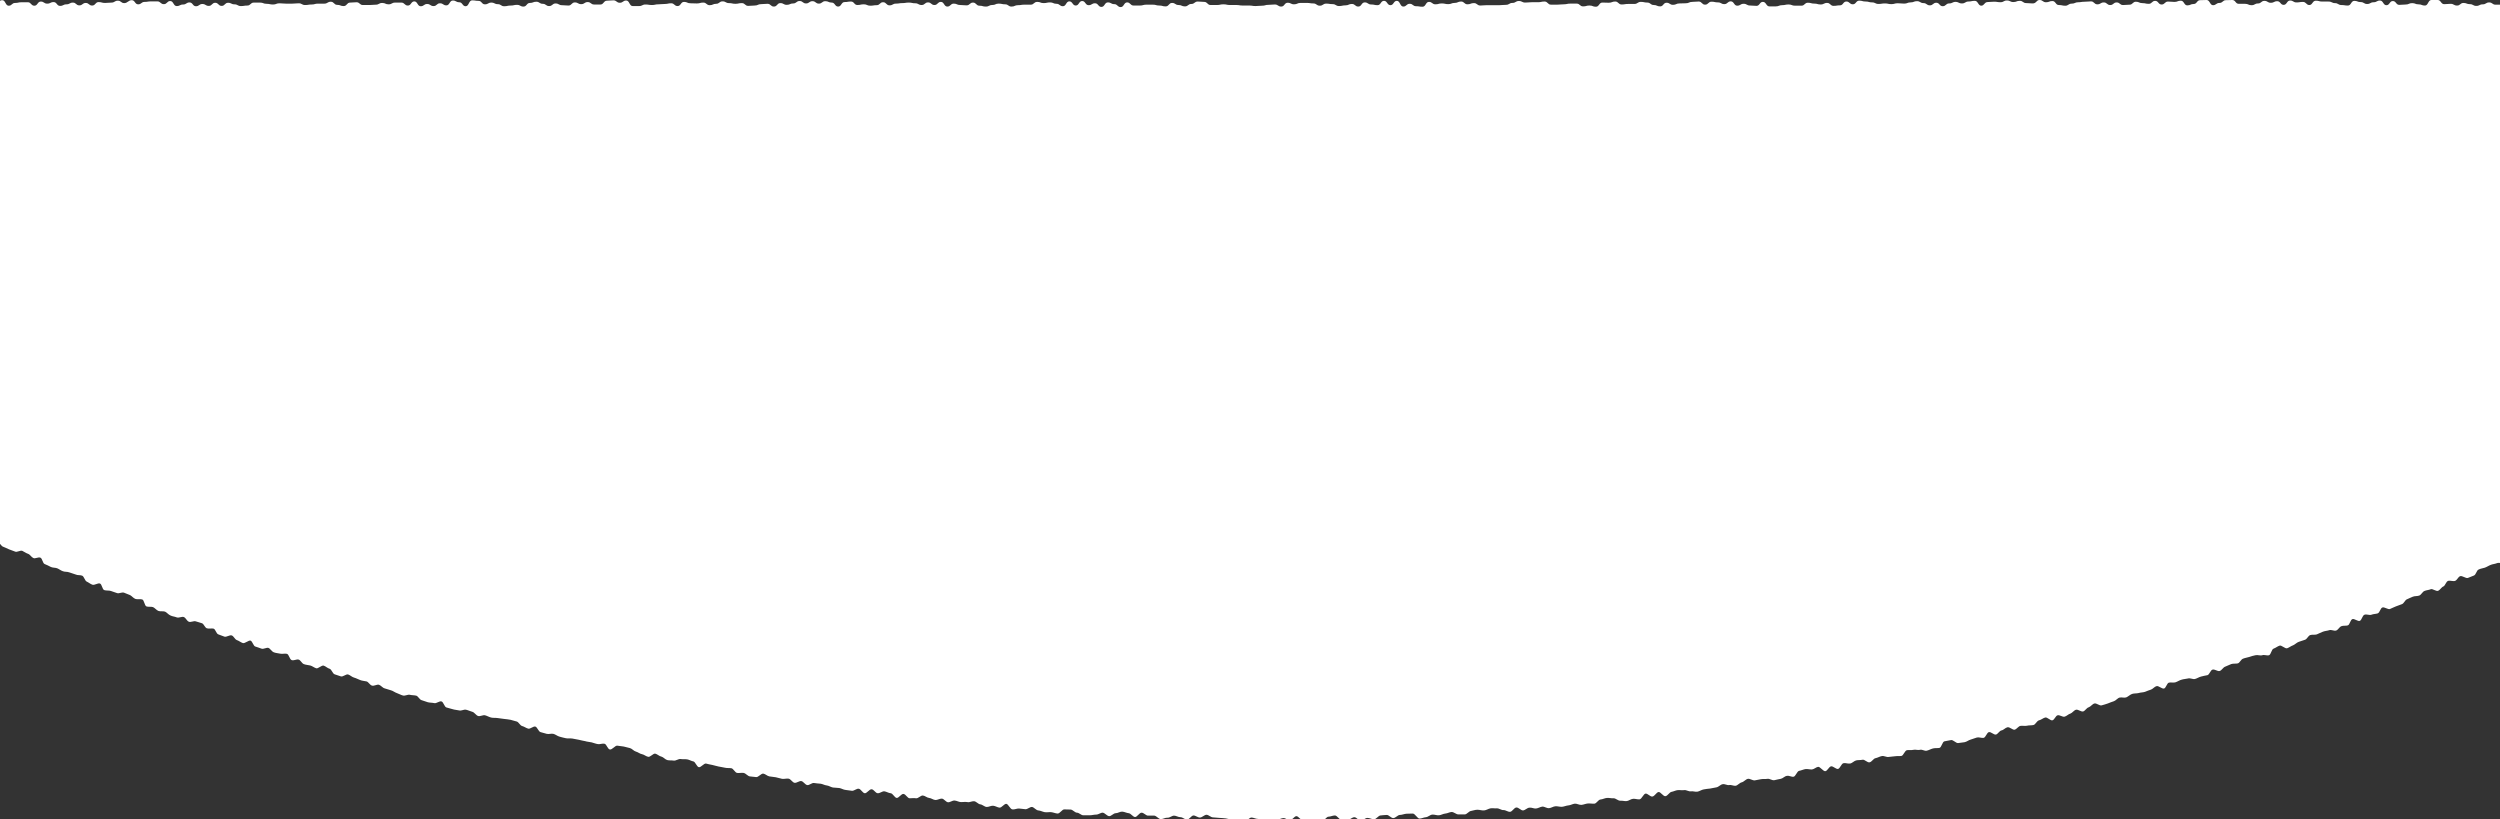 <svg xmlns="http://www.w3.org/2000/svg" id="_&#x30EC;&#x30A4;&#x30E4;&#x30FC;_1" viewBox="0 0 1440 472"><rect x="0" y="0" width="1440" height="472" fill="#333333" stroke="none"/><defs><style>      .st0 {        fill: #fff;      }    </style></defs><path class="st0" d="M1515,288.4c-1.1.5-.5,2.6-1.6,3.2-1.1.5-2.7,0-3.9.5-1.2.5-2.9-.3-4,.2s-2.1,1.3-3.3,1.8c-1.2.5-1.6,2.4-2.7,2.9s-1.8,2-2.9,2.5-3.3-1-4.4-.4c-1.1.5-2.2,1.3-3.2,1.8-1.1.5-1.6,2.3-2.8,2.8-1.2.5-2.6.2-3.8.8-1.2.5-2.6.2-3.8.8-1.2.5-1.4,2.8-2.5,3.4-1.1.5-3-.7-4.1,0s-2.5.5-3.6,1c-1.1.4-2.1,1.4-3.1,2-1.1.5-2.4.7-3.6,1.1s-2.4.8-3.5,1.3-1.2,3.4-2.4,3.8c-1.2.4-2.7,0-3.8.7-1.1.7-2.1,1.5-3.2,2.1-1.1.5-2.5.4-3.7,1-1.2.5-1.8,2.1-2.9,2.5s-2.8-.3-4,.2-2.5.5-3.6,1c-1.1.4-2.2,1.2-3.4,1.6-1.2.4-2.5.5-3.6,1.1-1.1.5-1.4,2.9-2.6,3.4-1.2.4-2.3,1-3.5,1.4s-3.3-1.5-4.5-1-1.7,2.3-2.9,2.7c-1.2.4-2.8-.4-4,0s-1.6,2.7-2.7,3.2c-1.1.4-1.9,2-3,2.5-1.2.5-3.3-1.4-4.3-.9-1.1.5-2.5.5-3.6,1-1.1.4-1.8,2.1-2.9,2.6s-2.6.2-3.8.7c-1.2.4-2.3,1.1-3.4,1.5s-1.7,2.4-2.9,2.8c-1.2.4-2.3.9-3.5,1.3s-2.3,1.1-3.4,1.5-3.2-1.3-4.3-.9c-1.2.4-1.5,2.9-2.7,3.4-1.2.4-2.5.3-3.7.8-1.2.4-2.8-.5-4,0s-1.5,3-2.6,3.5-3.2-1.4-4.3-1c-1.2.4-1.5,3.2-2.6,3.6s-2.6,0-3.8.5c-1.2.5-1.8,2.1-3,2.5s-2.8-.7-4-.2c-1.2.4-2.5.4-3.7.9-1.2.4-2.3,1.1-3.4,1.5s-2.6,0-3.8.4c-1.2.4-1.8,2.3-3,2.7-1.2.4-2.4.8-3.6,1.2-1.2.4-2.1,1.5-3.3,2-1.2.4-2.2,1.3-3.4,1.7-1.2.4-3.3-2-4.4-1.5-1.2.4-2.2,1.3-3.4,1.7-1.2.4-1.5,3.4-2.6,3.8s-2.7-.4-3.9,0c-1.2.4-2.7-.3-3.9,0-1.2.3-2.4.5-3.6,1-1.2.4-2.4.5-3.6,1-1.2.4-1.9,2.4-3,2.7-1.2.3-2.6,0-3.8.4-1.2.4-2.3,1.1-3.5,1.5s-2,2.2-3.2,2.5-2.9-1.2-4.1-.8c-1.2.4-1.7,2.8-2.9,3.2-1.2.3-2.5.4-3.7.8-1.2.3-2.3,1.1-3.5,1.4s-2.8-.7-4-.3c-1.2.3-2.5.3-3.7.7-1.2.3-2.3,1.1-3.5,1.5s-2.6-.1-3.8.2-1.6,3-2.8,3.4c-1.2.3-3.1-1.7-4.3-1.4s-2.1,1.6-3.2,2c-1.2.3-2.3.9-3.5,1.3s-2.5.3-3.7.7c-1.2.3-2.5.1-3.7.5s-2.2,1.5-3.4,2c-1.2.4-2.6-.2-3.8.1s-2.1,1.7-3.3,2.1c-1.2.3-2.3.9-3.5,1.3s-2.4.8-3.6,1.1c-1.2.3-2.9-1.4-4.1-1.1s-2.1,1.8-3.3,2.2c-1.2.3-2.1,2.1-3.2,2.4-1.2.3-2.9-1.3-4.1-1s-2.1,1.8-3.2,2.2c-1.2.3-2.2,1.5-3.4,1.8-1.2.3-2.8-1.1-4-.8-1.2.3-1.8,2.6-3,2.9s-3-2-4.2-1.6c-1.2.3-2.2,1.3-3.5,1.6-1.3.3-2,2.4-3.2,2.7-1.2.3-2.5.1-3.7.4s-2.6-.1-3.8.1c-1.2.2-2.1,1.8-3.3,2.2-1.2.3-2.9-1.7-4.2-1.4-1.3.3-2.2,1.6-3.4,1.8-1.2.2-2.1,2.1-3.2,2.4-1.2.3-2.9-1.7-4.1-1.4-1.2.3-1.8,3-3,3.3-1.2.2-2.7-.5-3.9-.2-1.2.3-2.4.9-3.6,1.2-1.2.3-2.3,1.3-3.5,1.5s-2.5.3-3.7.5-3-2.1-4.2-1.7c-1.2.3-2.5.4-3.7.7-1.2.2-1.7,3.6-2.9,3.8-1.2.2-2.5,0-3.7.3s-2.3,1-3.6,1.3c-1.3.3-2.7-.9-3.9-.5-1.2.3-2.6-.3-3.8,0-1.2.3-2.5,0-3.7.2s-2,3-3.1,3.3c-1.2.2-2.5,0-3.8.2s-2.5.2-3.7.4c-1.2.2-2.7-.8-3.9-.5-1.2.2-2.4,1-3.6,1.2s-2.1,2.1-3.4,2.4-2.9-1.8-4.1-1.5-2.5.1-3.7.4-2.2,1.6-3.5,1.8c-1.3.2-2.6-.5-3.8-.2-1.2.3-1.9,3-3.1,3.3-1.2.2-2.8-1.7-4-1.5s-2.1,2.6-3.3,2.8c-1.2.2-3-2.7-4.2-2.5s-2.3,1.4-3.5,1.5-2.6-.4-3.8-.2c-1.2.2-2.4.8-3.6,1s-2,3.2-3.2,3.4c-1.2.2-2.6-.8-3.9-.5-1.3.2-2.3,1.5-3.5,1.7s-2.4.5-3.7.8c-1.3.2-2.7-1-3.9-.8s-2.5,0-3.7.2-2.4.5-3.7.7c-1.3.1-2.7-1.1-3.9-.9s-2.3,1.7-3.5,2c-1.2.2-2.3,1.7-3.5,2-1.2.2-2.6-.7-3.8-.4-1.2.2-2.6-.8-3.8-.5-1.2.2-2.3,1.6-3.5,1.8-1.2.2-2.4.5-3.7.7-1.3.1-2.5.3-3.7.5s-2.4,1.1-3.6,1.3c-1.2.2-2.6-.4-3.8-.2-1.2.2-2.6-.9-3.8-.7-1.2.2-2.5-.1-3.7,0s-2.4.8-3.6,1c-1.2.2-2.2,2.3-3.5,2.5s-2.8-2.6-4-2.4-2.2,2.4-3.5,2.6-2.7-1.8-3.9-1.7c-1.2.1-2.2,3-3.4,3.3-1.2.2-2.5-.4-3.8-.3s-2.4,1.1-3.6,1.3c-1.2.2-2.5-.3-3.8-.2-1.3.1-2.7-1.5-3.9-1.4s-2.5-.3-3.8-.2c-1.3.1-2.4.8-3.7.9s-2.3,2.3-3.5,2.4-2.5-.2-3.8-.1-2.4.7-3.7.8c-1.3.1-2.6-.8-3.8-.7-1.2.1-2.4.9-3.7,1s-2.4.7-3.7.8c-1.3.1-2.5-.4-3.8-.3s-2.4,1-3.7,1.1-2.6-1-3.8-.9-2.4,1-3.7,1.1-2.5-.7-3.8-.5c-1.3.1-2.4,1.5-3.6,1.6-1.2.1-2.6-1.8-3.9-1.7-1.3.1-2.3,2.4-3.6,2.5s-2.6-1.1-3.8-1-2.6-1.1-3.8-1-2.5-.2-3.7,0-2.4,1.1-3.7,1.2-2.5-.4-3.8-.4-2.5.5-3.7.7c-1.2.1-2.4,2-3.6,2h-3.7c-1.2,0-2.6-1.4-3.8-1.4s-2.4.8-3.7.9-2.4.9-3.7,1-2.5-.5-3.8-.4-2.4,1.4-3.7,1.5-2.5.8-3.7.8-2.6-3-3.9-2.9c-1.3.1-2.5,0-3.7.1s-2.5.7-3.7.7-2.4,1.7-3.7,1.8c-1.3.1-2.6-1.8-3.8-1.8s-2.5.2-3.7.3c-1.2.1-2.4,2.2-3.7,2.2s-2.5-.8-3.8-.8-2.4,1.5-3.7,1.6-2.5-2-3.8-2-2.5,1.5-3.7,1.5-2.5.1-3.7.1-2.5-2.6-3.8-2.6-2.5.7-3.7.7-2.4,2.4-3.7,2.4-2.5-.8-3.7-.8-2.5.9-3.7.9-2.5-.4-3.7-.4-2.5-2.4-3.7-2.4-2.5,2.4-3.7,2.4-2.5-1.3-3.7-1.3-2.5.9-3.7.9-2.5-.1-3.7-.1-2.5.5-3.7.5-2.5-.8-3.7-.8-2.5-.8-3.7-.8-2.5,2-3.7,2h-3.7c-1.2,0-2.5-.7-3.7-.8-1.2-.1-2.5-.5-3.7-.7-1.2-.1-2.5-.3-3.7-.3s-2.5-.3-3.7-.3-2.5-1.5-3.7-1.5-2.5,1.6-3.8,1.6-2.5-1.2-3.7-1.2-2.5,2.5-3.8,2.4-2.4-1.4-3.7-1.4-2.5-.9-3.7-.9-2.5,1.3-3.8,1.2c-1.3-.1-2.5.8-3.8.8s-2.4-1.8-3.7-2c-1.3-.1-2.5,0-3.7,0s-2.4-1.7-3.7-1.7-2.6,2.6-3.8,2.5-2.4-2.1-3.6-2.2c-1.2-.1-2.4-.8-3.7-.9s-2.5.9-3.8.9-2.6,1.8-3.8,1.7c-1.2-.1-2.4-1.8-3.6-2-1.2-.1-2.5,1.1-3.8,1.1s-2.5.4-3.8.4h-3.7c-1.2,0-2.4-1.5-3.6-1.5s-2.4-1.7-3.6-1.8c-1.2-.1-2.5,0-3.7-.1s-2.6,2.5-3.9,2.4c-1.3-.1-2.5-.7-3.7-.8-1.2-.1-2.5.2-3.7,0s-2.4-.9-3.7-1-2.4-1.8-3.6-2c-1.2-.1-2.6,1.4-3.8,1.3s-2.5-.3-3.7-.4-2.5.7-3.8.5c-1.3-.1-2.3-3-3.5-3.2-1.2-.1-2.7,2.3-3.9,2.2-1.2-.1-2.4-1-3.7-1.1s-2.6.8-3.8.7c-1.2-.1-2.4-1.4-3.6-1.5-1.2-.1-2.3-1.7-3.6-1.8-1.3-.1-2.6.8-3.8.5-1.2-.2-2.5,0-3.7,0s-2.4-.8-3.7-.9-2.6,1.1-3.8,1-2.3-2-3.5-2.1-2.6.9-3.8.8-2.4-1.1-3.6-1.2c-1.2-.1-2.4-1.3-3.6-1.4-1.2-.1-2.7,1.8-3.9,1.6-1.2-.2-2.5,0-3.7,0s-2.2-2.3-3.5-2.5-2.8,2.5-4,2.3-2.2-2.6-3.4-2.7-2.4-.9-3.6-1.1-2.6,1.2-3.9,1.1-2.2-2.2-3.5-2.3c-1.3-.1-2.8,2.5-4,2.3s-2.2-2.4-3.4-2.6c-1.2-.2-2.7,1.3-3.9,1.2s-2.5-.4-3.7-.5-2.4-.9-3.6-1.1-2.5-.1-3.7-.3c-1.2-.2-2.4-1.1-3.6-1.2s-2.4-.9-3.6-1-2.5-.2-3.7-.4c-1.2-.2-2.7,1.4-3.9,1.2-1.2-.2-2.2-2.1-3.4-2.3-1.2-.2-2.7,1.2-3.9,1-1.2-.2-2.2-2.2-3.4-2.4-1.2-.2-2.6.3-3.8.1-1.2-.2-2.4-.7-3.6-.9-1.2-.2-2.5-.3-3.7-.5s-2.3-1.4-3.5-1.6-2.9,2.2-4.1,2-2.5-.2-3.7-.4c-1.2-.2-2.2-1.7-3.5-2-1.3-.2-2.6.2-3.8,0s-2.1-2.5-3.3-2.7c-1.2-.2-2.5,0-3.7-.3s-2.4-.4-3.7-.7c-1.3-.2-2.4-.7-3.6-.9-1.2-.2-2.4-.5-3.6-.8-1.2-.2-2.9,2.3-4.1,2.1-1.2-.2-2-3-3.1-3.3-1.2-.2-2.4-1-3.6-1.2s-2.5,0-3.8-.2-2.7,1.1-4,.9-2.5,0-3.7-.3-2.2-1.7-3.4-2c-1.2-.2-2.3-1.4-3.5-1.7-1.2-.3-2.9,2.2-4.2,1.8-1.3-.3-2.3-1.3-3.5-1.5s-2.3-1.2-3.5-1.5-2.2-1.7-3.4-2c-1.2-.2-2.4-.7-3.6-.9-1.2-.2-2.5-.3-3.7-.5s-3,2.5-4.3,2.2-1.8-2.9-3-3.3c-1.2-.3-2.6.4-3.9.2-1.3-.2-2.4-.7-3.6-1s-2.5-.3-3.7-.7c-1.2-.3-2.4-.4-3.7-.8-1.3-.3-2.5-.4-3.7-.7-1.2-.2-2.6.1-3.8-.2-1.2-.3-2.4-.5-3.6-.9-1.2-.3-2.3-1.3-3.5-1.6-1.2-.3-2.6.3-3.8,0-1.2-.3-2.4-.7-3.6-1s-1.8-2.8-3-3.2c-1.2-.3-2.9,1.5-4.1,1.2s-2.3-1.2-3.5-1.5-2-2.3-3.1-2.6c-1.2-.3-2.4-.7-3.6-1s-2.5-.3-3.7-.5-2.5-.3-3.7-.5-2.6,0-3.8-.3c-1.2-.3-2.3-1-3.5-1.3s-2.8.8-4,.4-2.1-2.1-3.3-2.4c-1.2-.3-2.3-.9-3.6-1.2-1.3-.3-2.8.8-4,.4-1.2-.3-2.5-.3-3.7-.7-1.2-.3-2.4-.7-3.6-1-1.2-.3-1.7-3.2-2.9-3.5s-2.9,1.3-4.1,1c-1.2-.3-2.5-.2-3.7-.5s-2.4-.9-3.6-1.2-2-2.3-3.1-2.6c-1.2-.3-2.5-.2-3.7-.5s-2.8.8-4,.4c-1.2-.3-2.3-1-3.5-1.4s-2.2-1.3-3.4-1.6c-1.2-.3-2.4-.8-3.6-1.1s-2.1-1.7-3.3-2.1c-1.2-.3-2.8.9-4,.5-1.2-.3-2-2.1-3.1-2.4-1.2-.3-2.5-.3-3.7-.8-1.2-.4-2.3-1.1-3.5-1.4s-2.2-1.4-3.4-1.8-3,1.5-4.2,1.1-2.4-.8-3.6-1.2-1.7-2.8-2.9-3.2c-1.2-.3-2.2-1.4-3.4-1.8s-3.3,2-4.4,1.5c-1.2-.4-2.2-1.3-3.4-1.6-1.2-.3-2.5-.3-3.7-.8s-1.8-2.3-3-2.6c-1.2-.3-2.8.8-4,.3s-1.5-3.3-2.7-3.6c-1.2-.3-2.7.2-3.9-.1-1.2-.3-2.5-.3-3.7-.8s-2-2.1-3-2.5c-1.1-.4-2.9.9-4.1.4-1.2-.4-2.4-.9-3.5-1.2-1.1-.3-1.6-2.9-2.7-3.4-1.1-.4-3.3,1.8-4.5,1.4s-2.2-1.3-3.4-1.7c-1.2-.4-1.8-2.3-3-2.7-1.2-.4-3,1.1-4.2.7s-2.3-.9-3.5-1.3-1.6-2.9-2.7-3.3c-1.1-.3-2.7.2-3.9-.2-1.2-.4-1.7-2.5-2.8-2.9-1.1-.4-2.4-.7-3.6-1.1s-2.9.7-4,.2c-1.1-.4-1.8-2.3-2.9-2.7-1.1-.4-2.9.7-4.1.2s-2.4-.5-3.6-1.1c-1.2-.5-2-1.7-3.1-2.2-1.2-.4-2.7,0-3.8-.4-1.1-.4-2-1.7-3.1-2.2-1.2-.4-2.7,0-3.8-.4-1.1-.4-1.3-3.6-2.4-4s-2.7.1-3.9-.3c-1.2-.4-2-1.6-3.1-2.2-1.2-.5-2.3-.9-3.5-1.4s-2.9.7-4.1.2c-1.2-.4-2.4-.8-3.5-1.2-1.1-.4-2.6-.1-3.8-.5s-1.3-3.4-2.5-3.8-3.1,1.1-4.3.7-2.2-1.3-3.3-1.8-1.5-2.9-2.6-3.4-2.6-.1-3.8-.7c-1.2-.5-2.4-.7-3.6-1.2-1.2-.5-2.6-.2-3.8-.7-1.2-.4-2.2-1.3-3.3-1.7-1.1-.4-2.6-.2-3.7-.8-1.1-.5-2.2-1.2-3.4-1.6-1.2-.4-1.3-3.2-2.5-3.7s-3,.8-4.1.2c-1.1-.5-1.8-2-3-2.4-1.2-.4-2.2-1.2-3.3-1.7s-3.1,1-4.2.4c-1.1-.5-2.4-.8-3.5-1.3s-2.3-1.1-3.4-1.5-1.7-2.1-2.9-2.6-1.4-2.9-2.5-3.5c-1.1-.5-2.6-.3-3.7-.8-1.1-.4-2.3-1.1-3.4-1.6-1.1-.5-3,.5-4.1,0s-1.4-2.8-2.6-3.3c-1.2-.4-2.5-.7-3.6-1.2s-2-1.7-3-2.3c-1.1-.5-3.4,1.3-4.5.8s-1.6-2.5-2.7-2.9c-1.1-.4-2.8,0-3.9-.4-1.1-.4-1.3-2.9-2.5-3.5-1.2-.5-2-1.7-3-2.3-1.1-.5-2.6-.4-3.7-1-1.1-.5-2.5-.3-3.6-.9,0-1.3,0-2.4,0-3.6s1.2-2.5,1.2-3.7-1.6-2.5-1.6-3.7,2.1-2.5,2.1-3.7-1.1-2.5-1.1-3.7-.7-2.5-.7-3.7,0-2.5,0-3.7,1.3-2.5,1.3-3.7-2.1-2.5-2.1-3.7,2.8-2.5,2.8-3.7-.4-2.5-.4-3.7-1.5-2.5-1.5-3.7-.8-2.5-.8-3.7-.4-2.5-.4-3.7,2.3-2.5,2.3-3.7-2.2-2.5-2.2-3.7,2.2-2.5,2.2-3.7-2.1-2.5-2.1-3.7,2.6-2.5,2.6-3.7-2.6-2.5-2.6-3.7.2-2.5.2-3.7.2-2.5.2-3.7-1-2.5-1-3.7.3-2.5.3-3.7,2-2.5,2-3.7-1.5-2.5-1.5-3.7,1.7-2.5,1.7-3.7-.4-2.5-.4-3.7,1-2.5,1-3.7-1.5-2.5-1.5-3.7-1.3-2.5-1.3-3.7,2.4-2.5,2.4-3.7-3-3.8-3-5,.9-2.5.9-3.7.2-2.5.2-3.7-.7-2.5-.7-3.7,1.2-2.5,1.2-3.7.8-2.5.8-3.7,0-2.5,0-3.7-1.2-2.5-1.2-3.7,1.8-2.5,1.8-3.7-2.5-2.4-2.5-3.7-.4-2.4-.4-3.7,1.2-2.4,1.2-3.7-1.4-2.7-1.4-4,3-2.4,3-3.7.2-2.4.2-3.7-3.3-2.5-3.3-3.8,2.4-2.4,2.4-3.7-.5-2.4-.5-3.7,1.4-2.4,1.4-3.7v-3.7c0-1.2-3.3-2.5-3.3-3.7s2.1-2.5,2.1-3.7,0-2.5,0-3.7.8-2.5.8-3.7v-3.7c0-1.2-2.9-2.5-2.9-3.7s.2-2.5.2-3.7,2.1-2.5,2.1-3.7-.4-2.5-.4-3.7v-3.7c0-1.2,1.3-2.5,1.3-3.7s-.9-2.5-.9-3.7.8-2.5.8-3.7-.7-2.5-.7-3.7-1.3-2.5-1.3-3.7,1.5-2.5,1.5-3.7-1.5-2.5-1.5-3.7,1.1-2.5,1.1-3.7v-3.7c0-1.2.7-2.5.7-3.7s-2.2-3.2-2.2-4.3,1.2-2.5,1.2-3.7.7-2.5.7-3.7-1.8-2.5-1.8-3.8,1.2-2.6,1.2-3.9c1.7-.5,2,.3,3.8.3s1.8-.8,3.7-.8,1.8,1.1,3.7,1.1,1.8-.9,3.7-.9,1.8-.2,3.7-.2,1.8-1,3.7-1,1.8,1.1,3.7,1.1,1.8,2,3.7,2,1.8-.4,3.7-.4,1.8-1.3,3.7-1.3,1.8,2,3.7,2,1.8-1.6,3.7-1.6S-.6.1,1.3.1s1.8,3.2,3.7,3.2,1.8-1.6,3.7-1.6,1.8-.4,3.7-.4h3.7c1.8,0,1.8,2,3.7,2s1.8-2.4,3.7-2.4,1.8,1.2,3.7,1.2,1.8-.9,3.7-.9,1.8,2.2,3.7,2.2,1.8-.9,3.7-.9,1.8-1,3.7-1,1.8,1.6,3.7,1.6,1.8-1.4,3.7-1.4,1.8,1.5,3.7,1.5,1.8-2,3.7-2,1.8.5,3.7.5,1.8-.2,3.7-.2,1.8-1.1,3.7-1.1,1.8,1.4,3.7,1.4,2.4-1.7,4.3-1.7,1.8,2.4,3.7,2.4,1.8-1.4,3.7-1.4,1.8-.3,3.7-.3h3.7c1.8,0,1.8,1.6,3.7,1.6s1.8-1.8,3.7-1.8,1.8,2.9,3.7,2.9,1.8-.9,3.7-.9,1.8-1.2,3.7-1.2,1.8,2.2,3.7,2.2,1.8-1.3,3.7-1.3,1.8,1.1,3.7,1.1,1.8-1.8,3.7-1.8,1.8,1.8,3.7,1.8,1.8-1.8,3.7-1.8,1.8.9,3.7.9,1.8,1,3.7,1,1.8-.3,3.7-.3,1.8-1.7,3.7-1.7h3.7c1.8,0,1.8.7,3.7.7s1.8.4,3.7.4,1.8-.7,3.7-.7,1.8.2,3.7.2h3.7c1.8,0,1.8-.2,3.7-.2s1.8,1,3.7,1,1.8-.3,3.7-.3,1.8-.5,3.7-.5h3.7c1.8,0,1.8-1.1,3.7-1.1s1.8,1.8,3.7,1.8,1.8.7,3.7.7,1.8-2,3.7-2,1.8-.2,3.7-.2,1.8,1.6,3.7,1.6,1.8,0,3.7,0,1.8-.2,3.7-.2,1.8-1,3.7-1,1.8.8,3.7.8,1.8-1,3.7-1h3.7c1.8,0,1.8,1.7,3.7,1.7s1.8-2.4,3.7-2.4,1.8,2.8,3.7,2.8,1.8-1.3,3.7-1.3,1.8,1.2,3.7,1.2,1.8-1.6,3.7-1.6,1.8,1.2,3.7,1.2,1.8-2.8,3.7-2.8,1.8,1,3.7,1,1.8,2.3,3.7,2.3,1.8-3.4,3.7-3.4,1.8.3,3.7.3,1.8,2,3.7,2,1.8-1,3.7-1,1.8.9,3.7.9,1.8,1.2,3.7,1.2,1.8-.4,3.7-.4,1.8-.4,3.7-.4,1.8,1,3.7,1,1.8-2.1,3.7-2.1,1.8-.7,3.7-.7,1.8,1.2,3.7,1.2,1.8,1.3,3.7,1.3,1.8-1.5,3.7-1.5,1.8,1,3.7,1,1.8.2,3.7.2,1.8-1.8,3.7-1.8,1.8,1,3.7,1,1.8-1.2,3.7-1.2,1.8,1.4,3.7,1.4h3.7c1.8,0,1.8-2.2,3.7-2.2s1.8-.2,3.7-.2,1.8,1.4,3.7,1.4,1.8-1.3,3.7-1.3,1.8,3.2,3.7,3.2,1.8,0,3.7,0,1.8-.9,3.7-.9,1.8.3,3.7.3,1.8-.4,3.7-.4,1.8-.2,3.7-.2,1.8-.4,3.7-.4,1.8,1.6,3.7,1.6,1.8-2.4,3.7-2.4,1.8.8,3.7.8,1.8.1,3.7.1,1.8-.5,3.7-.5,1.8,1.5,3.7,1.5,1.8-.8,3.7-.8,1.8-1.4,3.7-1.4,1.8,1,3.7,1,1.8.4,3.7.4,1.8-.4,3.7-.4,1.8,1.6,3.7,1.6,1.8-.2,3.7-.2,1.8-.8,3.7-.8,1.8-.2,3.7-.2,1.8,1.6,3.7,1.6,1.8-2,3.7-2,1.8,1,3.7,1,1.8-.8,3.7-.8,1.8-1.4,3.7-1.4,1.8,1.4,3.7,1.4,1.8-1.3,3.7-1.3,1.8,1.4,3.7,1.4,1.8-1.4,3.7-1.4,1.8.8,3.7.8,1.8,2.3,3.7,2.3,1.8-2.6,3.7-2.6,1.8-.3,3.7-.3,1.8,2,3.7,2,1.8-.4,3.7-.4,1.8.8,3.7.8,1.8-.3,3.7-.3,1.8-1.7,3.7-1.7,1.8,1.8,3.7,1.8,1.8-1,3.7-1,1.8-.3,3.7-.3,1.8-.3,3.7-.3,1.8.4,3.7.4,1.8,1,3.7,1,1.8-1.5,3.7-1.5,1.8,1.5,3.7,1.5,1.8-1.8,3.7-1.8,1.8,2.7,3.7,2.7,1.8-1.7,3.7-1.7,1.8.8,3.7.8,1.8.2,3.7.2,1.8-1.6,3.7-1.6,1.8,1.8,3.7,1.8,1.8.5,3.7.5,1.8-.9,3.7-.9,1.8-.8,3.7-.8,1.8.4,3.7.4,1.8,1.3,3.7,1.3,1.8-.8,3.7-.8,1.8-.3,3.7-.3h3.7c1.8,0,1.8-1.6,3.7-1.6s1.8.7,3.7.7,1.8-.4,3.7-.4,1.8.8,3.7.8,1.8,1.4,3.7,1.4,1.8-2.8,3.7-2.8,1.8,2.4,3.7,2.4,1.8-2.6,3.7-2.6,1.8,2.4,3.7,2.4,1.8-1.1,3.7-1.1,1.8,2.1,3.7,2.1,1.8-2.6,3.7-2.6,1.8,1,3.7,1,1.8,1.7,3.7,1.7,1.8-2.7,3.7-2.7,1.8,1.8,3.7,1.8h3.7c1.8,0,1.8-.5,3.7-.5s1.8,0,3.7,0,1.8.5,3.7.5,1.8.5,3.7.5,1.8-2,3.7-2,1.8,1.2,3.7,1.2,1.8.8,3.7.8,1.8-1.4,3.7-1.4,1.8-1.4,3.7-1.4,1.8.2,3.7.2,1.8,1.8,3.7,1.8h3.7c1.8,0,1.8-.4,3.7-.4s1.8.4,3.7.4h3.7c1.8,0,1.8.3,3.7.3s1.8,0,3.7,0,1.8.3,3.7.3,1.8-.2,3.7-.2,1.8-.5,3.7-.5,1.8-.2,3.7-.2,1.8,1.2,3.7,1.2,1.8-2.2,3.7-2.2,1.8.9,3.7.9,1.8-.8,3.7-.8h3.7c1.8,0,1.8.3,3.7.3s1.8,1.3,3.7,1.3,1.8-1.2,3.7-1.2,1.8.3,3.7.3,1.8,1.1,3.7,1.1,1.8-.4,3.7-.4,1.8-.8,3.7-.8,1.8,1.5,3.7,1.5,1.8-2.4,3.7-2.4,1.8,1.2,3.7,1.2,1.8.4,3.7.4,1.8-2.5,3.7-2.5,1.8,2.5,3.7,2.5,1.8-2.5,3.7-2.5,1.8,3.3,3.7,3.3,1.8-1.6,3.7-1.6,1.8,1.4,3.7,1.4,1.8.3,3.7.3,1.8-2.8,3.7-2.8,1.8,1.4,3.7,1.4,1.8-.5,3.7-.5,1.8.4,3.7.4,1.8-.7,3.7-.7,1.8-.8,3.7-.8,1.8,1.6,3.7,1.6,1.8-.7,3.7-.7,1.8,1.4,3.7,1.4,1.8-.2,3.7-.2h3.7c1.8,0,1.8,0,3.7,0s1.8-.2,3.7-.2,1.8-1.1,3.7-1.1,1.8-1.1,3.7-1.1,1.8.9,3.7.9,1.8-.2,3.7-.2h3.7c1.8,0,1.8-.4,3.7-.4s1.8,1.8,3.7,1.8h3.7c1.8,0,1.8-.2,3.7-.2s1.8-.4,3.7-.4,1.8,0,3.7,0,1.8,1.6,3.7,1.6,1.8-.5,3.7-.5,1.8.7,3.7.7,1.8-2.4,3.7-2.4,1.8.1,3.7.1,1.8-.7,3.7-.7,1.8,1.7,3.7,1.7,1.8-.3,3.7-.3h3.7c1.8,0,1.8-1.2,3.7-1.2s1.8.4,3.7.4,1.8,1.4,3.7,1.4,1.8.8,3.7.8,1.8-2.1,3.7-2.1,1.8,1.2,3.7,1.2,1.8-.8,3.7-.8,1.8-.1,3.7-.1,1.8-.8,3.7-.8,1.8-.2,3.7-.2,1.8,1.8,3.7,1.8,1.8-1.7,3.7-1.7,1.8.4,3.7.4,1.8,1,3.7,1,1.8-1.6,3.7-1.6,1.8,2.5,3.7,2.5,1.8-1.1,3.7-1.1,1.8,1,3.7,1,1.8.2,3.7.2,1.8-2.3,3.7-2.3,1.9,2.6,3.7,2.6,1.9,0,3.7,0,1.9-.7,3.7-.7,1.8-.4,3.7-.4,1.8.7,3.7.7,1.8,0,3.7,0,1.8-1.7,3.7-1.7,1.8.5,3.7.5,1.8.5,3.7.5,1.8-.9,3.7-.9,1.8,1.7,3.7,1.7,1.8-.3,3.7-.3,1.8-2.2,3.7-2.2,1.8,1.6,3.7,1.6,1.8-2.1,3.7-2.1,1.8.5,3.7.5,1.8.5,3.7.5,1.8.9,3.7.9,1.8-.3,3.7-.3,1.8.4,3.7.4,1.8-.5,3.7-.5,1.8.2,3.7.2,1.8-.7,3.7-.7,1.8-.7,3.7-.7,1.8,1.1,3.7,1.1,1.8,1.3,3.7,1.3,1.8-1.5,3.7-1.5,1.8,2,3.7,2,1.8-1.6,3.7-1.6,1.9-.9,3.7-.9,1.8.9,3.7.9,1.9-1.1,3.7-1.1,1.8-.4,3.7-.4,1.9,2.8,3.7,2.8,1.8-2.1,3.7-2.1,1.8-.2,3.7-.2,1.8.3,3.7.3,1.8-1,3.7-1,1.8.9,3.7.9,1.8-.7,3.7-.7,1.8,1.3,3.7,1.3,1.8.2,3.7.2S1172.9,0,1174.8,0s1.8,1.3,3.7,1.3,1.8-.7,3.7-.7,1.8,2.3,3.7,2.3,1.9.4,3.7.4,1.8-1.2,3.7-1.2,1.9-.8,3.7-.8,1.8-.3,3.7-.3,1.8-.2,3.7-.2,1.8,1.7,3.7,1.7,1.8-1.1,3.7-1.1,1.8,1.5,3.7,1.5,1.8-1.5,3.7-1.5,1.8,1.5,3.7,1.5,1.8-.2,3.7-.2,1.8-1.7,3.7-1.7,1.8.8,3.7.8,1.8.4,3.7.4,1.8-1.7,3.7-1.7,1.8,2.1,3.7,2.1,1.8-1.7,3.7-1.7,1.8.2,3.7.2,1.8-.7,3.7-.7,1.8,2.7,3.7,2.7,1.8-.8,3.7-.8,1.8-2.2,3.7-2.2S1269.1,0,1271,0s1.9,3,3.7,3,1.8-1.3,3.7-1.3,1.9-1.6,3.7-1.6S1283.9,0,1285.8,0s1.8,2.2,3.7,2.2,1.8,0,3.7,0,1.8.8,3.7.8,1.8-1,3.7-1,1.8-1.5,3.7-1.5,1.8,1.1,3.7,1.1,1.8-.9,3.7-.9,1.8,2.1,3.7,2.1,1.8-2.5,3.7-2.5,1.8,1.1,3.7,1.1,1.8-.3,3.7-.3,1.9,1.8,3.7,1.8,1.8-2.5,3.7-2.5,1.9.5,3.7.5h3.7c1.9,0,1.9.9,3.7.9s1.8,1.1,3.7,1.1,1.8.3,3.7.3,1.8-2.7,3.7-2.7,1.8.7,3.7.7,1.8,1.1,3.7,1.1,1.8-1,3.7-1,1.8-1,3.7-1,1.8,2.7,3.7,2.7,1.8-2.4,3.7-2.4,1.8,2.2,3.7,2.2,1.8-.2,3.7-.2,1.8-.8,3.7-.8,1.8.7,3.7.7,1.8.7,3.7.7,1.8-3.2,3.7-3.2h3.7c1.8,0,1.8,2.4,3.7,2.4s1.8-.2,3.7-.2,1.8,1,3.7,1,1.8-1.5,3.7-1.5,1.8.7,3.7.7,1.8,1,3.7,1,1.8-.9,3.7-.9,1.8-1.1,3.7-1.1,1.8,1.3,3.7,1.3h3.7c1.8,0,1.8.5,3.7.5s1.8-2.6,3.7-2.6S1450.4,0,1452.3,0s1.8,2,3.7,2,1.8.9,3.7.9,1.8-2.7,3.7-2.7,1.8,2.4,3.7,2.4,1.8-2.4,3.7-2.4,1.8,2.5,3.7,2.5,1.9-.3,3.7-.3,1.8-2,3.7-2,1.9,2.1,3.7,2.1,1.8-.3,3.7-.3,1.9-1.2,3.7-1.2h3.7c1.9,0,1.9,1,3.7,1s1.8-1.3,3.7-1.3,2.6-.4,3.9.9c1.3,1.3,1.5,2.1,1.5,3.9s-1.1,1.8-1.1,3.7-1,1.8-1,3.7-.9,1.8-.9,3.7,1.3,1.8,1.3,3.7.5,1.8.5,3.7-1.8,1.8-1.8,3.7,2.2,1.8,2.2,3.7-2.4,1.8-2.4,3.7.3,1.8.3,3.7v3.7c0,1.8,1.2,1.8,1.2,3.7s-1.2,1.8-1.2,3.7,1.3,1.8,1.3,3.7-1.1,1.8-1.1,3.7-.9,1.8-.9,3.7,1.5,1.8,1.5,3.7-1.2,1.8-1.2,3.7-.4,1.8-.4,3.7,2.4,1.8,2.4,3.7-1.8,1.8-1.8,3.7,1.2,1.8,1.2,3.7,1,1.8,1,3.7-1.6,1.8-1.6,3.7,1.2,1.8,1.2,3.7-1.3,1.8-1.3,3.7-.3,1.8-.3,3.7.8,1.8.8,3.7,1.4,1.8,1.4,3.7-2.4,1.8-2.4,3.7,1.6,1.8,1.6,3.7-1.9,1.8-1.9,3.7v3.7c0,1.8.5,1.8.5,3.7s-.3,1.8-.3,3.7v3.7c0,1.8.3,1.8.3,3.7s.8,1.8.8,3.7-.2,1.8-.2,3.7.7,1.8.7,3.7-1.3,1.8-1.3,3.7.8,1.8.8,3.7v3.7c0,1.8,1,1.8,1,3.7s-1.6,1.8-1.6,3.7,1.8,1.8,1.8,3.7-1.6,1.8-1.6,3.7,1.3,1.8,1.3,3.7,0,1.8,0,3.7.9,1.8.9,3.7-2.2,1.8-2.2,3.7.9,1.8.9,3.7.3,1.8.3,3.7-2.1,1.8-2.1,3.7,2.3,1.8,2.3,3.7-1.3,1.8-1.3,3.7.5,1.8.5,3.7.3,1.8.3,3.7.7,1.8.7,3.7-.9,1.8-.9,3.7.4,1.8.4,3.7-1.6,1.8-1.6,3.7.8,1.8.8,3.7,1.1,1.8,1.1,3.7-1.9,1.8-1.9,3.7,2.3,1.8,2.3,3.7-2.2,1.8-2.2,3.7,2.5,1.8,2.5,3.7-.5,1.8-.5,3.7-1.6,1.8-1.6,3.7-.3,1.8-.3,3.7,2.7,1.8,2.7,3.7-2,1.8-2,3.7-.3,1.8-.3,3.7,2.2,1.8,2.2,3.7-2.5,1.7-2.7,3.6c-.2,1.8.7,1.8.2,3.6l12.2,2.4-4.1-.5Z"></path></svg>